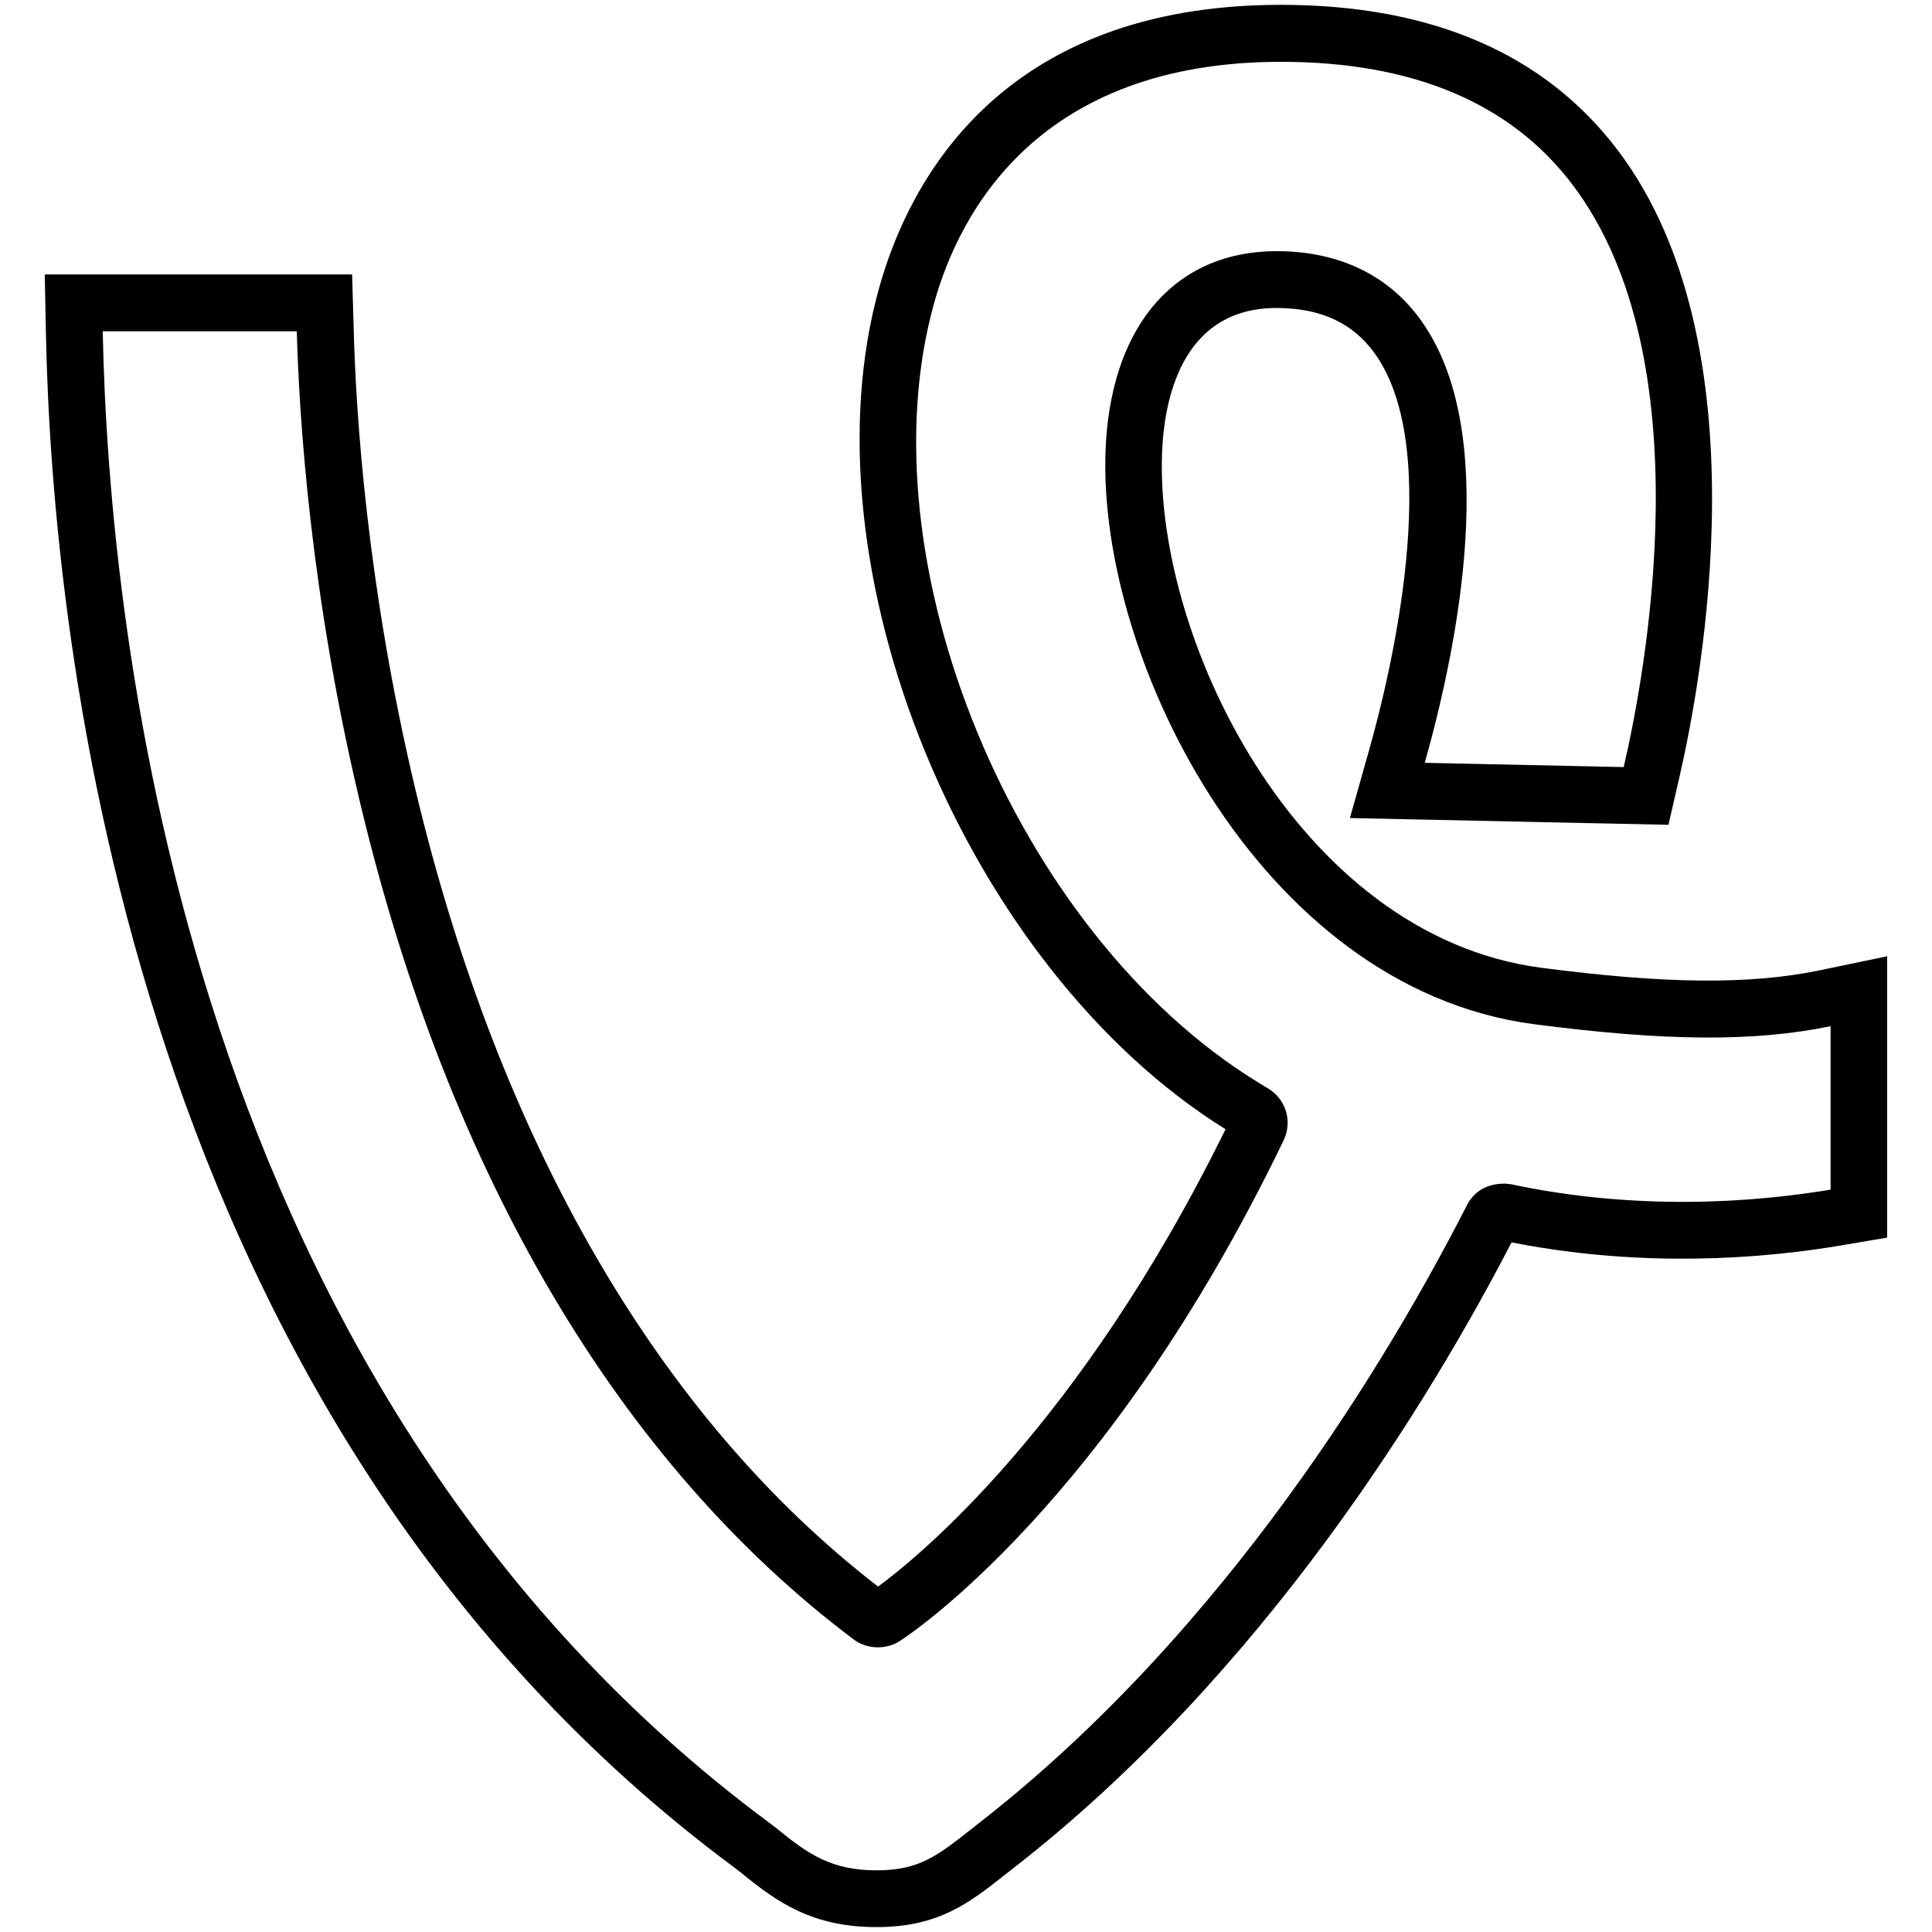 <?xml version="1.0" ?><!DOCTYPE svg  PUBLIC '-//W3C//DTD SVG 1.1 Tiny//EN'  'http://www.w3.org/Graphics/SVG/1.1/DTD/svg11-tiny.dtd'><svg baseProfile="tiny" height="24px" id="Layer_1" version="1.1" viewBox="0 0 24 24" width="24px" xml:space="preserve" xmlns="http://www.w3.org/2000/svg" xmlns:xlink="http://www.w3.org/1999/xlink"><g><g><g><g><path d="M10.89,23.939c-0.796,0-1.231-0.305-1.68-0.672l-0.084-0.065C1.637,17.65,0.647,8.014,0.57,4.129l-0.014-0.72h3.818      l0.02,0.687C4.421,5.147,4.56,7.287,5.159,9.802c1.045,4.388,3.031,7.81,5.749,9.907c0.496-0.364,2.504-1.995,4.316-5.681      c-3.237-2.015-5.282-6.996-4.297-10.474c0.37-1.305,1.508-3.494,4.984-3.494c1.873,0,3.279,0.608,4.186,1.807      c1.826,2.415,1.043,6.596,0.758,7.819l-0.129,0.56l-3.957-0.084l0.248-0.878c0.236-0.839,0.939-3.67,0.061-4.893      c-0.273-0.38-0.672-0.565-1.221-0.565c-1.135,0-1.373,1.059-1.416,1.691c-0.15,2.323,1.648,6.104,4.705,6.505      c1.539,0.201,2.58,0.211,3.447,0.034l0.85-0.177v3.495l-0.59,0.1c-1.371,0.229-2.779,0.215-4.076-0.041      c-0.992,1.918-3.063,5.348-6.199,7.782l-0.092,0.072C12.042,23.639,11.658,23.939,10.89,23.939z M1.276,4.115L1.276,4.115      C1.352,7.896,2.309,17.27,9.551,22.639l0.097,0.074c0.387,0.317,0.677,0.521,1.242,0.521c0.524,0,0.75-0.178,1.16-0.499      l0.093-0.074c3.11-2.413,5.143-5.854,6.079-7.688c0.063-0.124,0.195-0.27,0.473-0.27l0.076,0.008      c1.252,0.268,2.629,0.29,3.969,0.067v-2.03c-0.953,0.196-2.057,0.187-3.684-0.025c-3.451-0.454-5.486-4.666-5.316-7.252      c0.098-1.472,0.889-2.351,2.119-2.351c0.771,0,1.391,0.297,1.793,0.86c0.998,1.387,0.457,4.039,0.047,5.496l2.471,0.053      c0.268-1.148,1.006-5.065-0.635-7.234c-0.766-1.014-1.982-1.527-3.621-1.527c-3.012,0-3.99,1.867-4.305,2.979      c-0.911,3.219,1,7.84,4.01,9.693l0.133,0.081c0.223,0.133,0.305,0.408,0.195,0.642c-2.184,4.533-4.667,6.157-4.772,6.224      c-0.171,0.11-0.406,0.1-0.566-0.018C7.691,18.177,5.571,14.58,4.472,9.966C3.857,7.389,3.716,5.194,3.687,4.115H1.276z"/></g></g></g></g></svg>